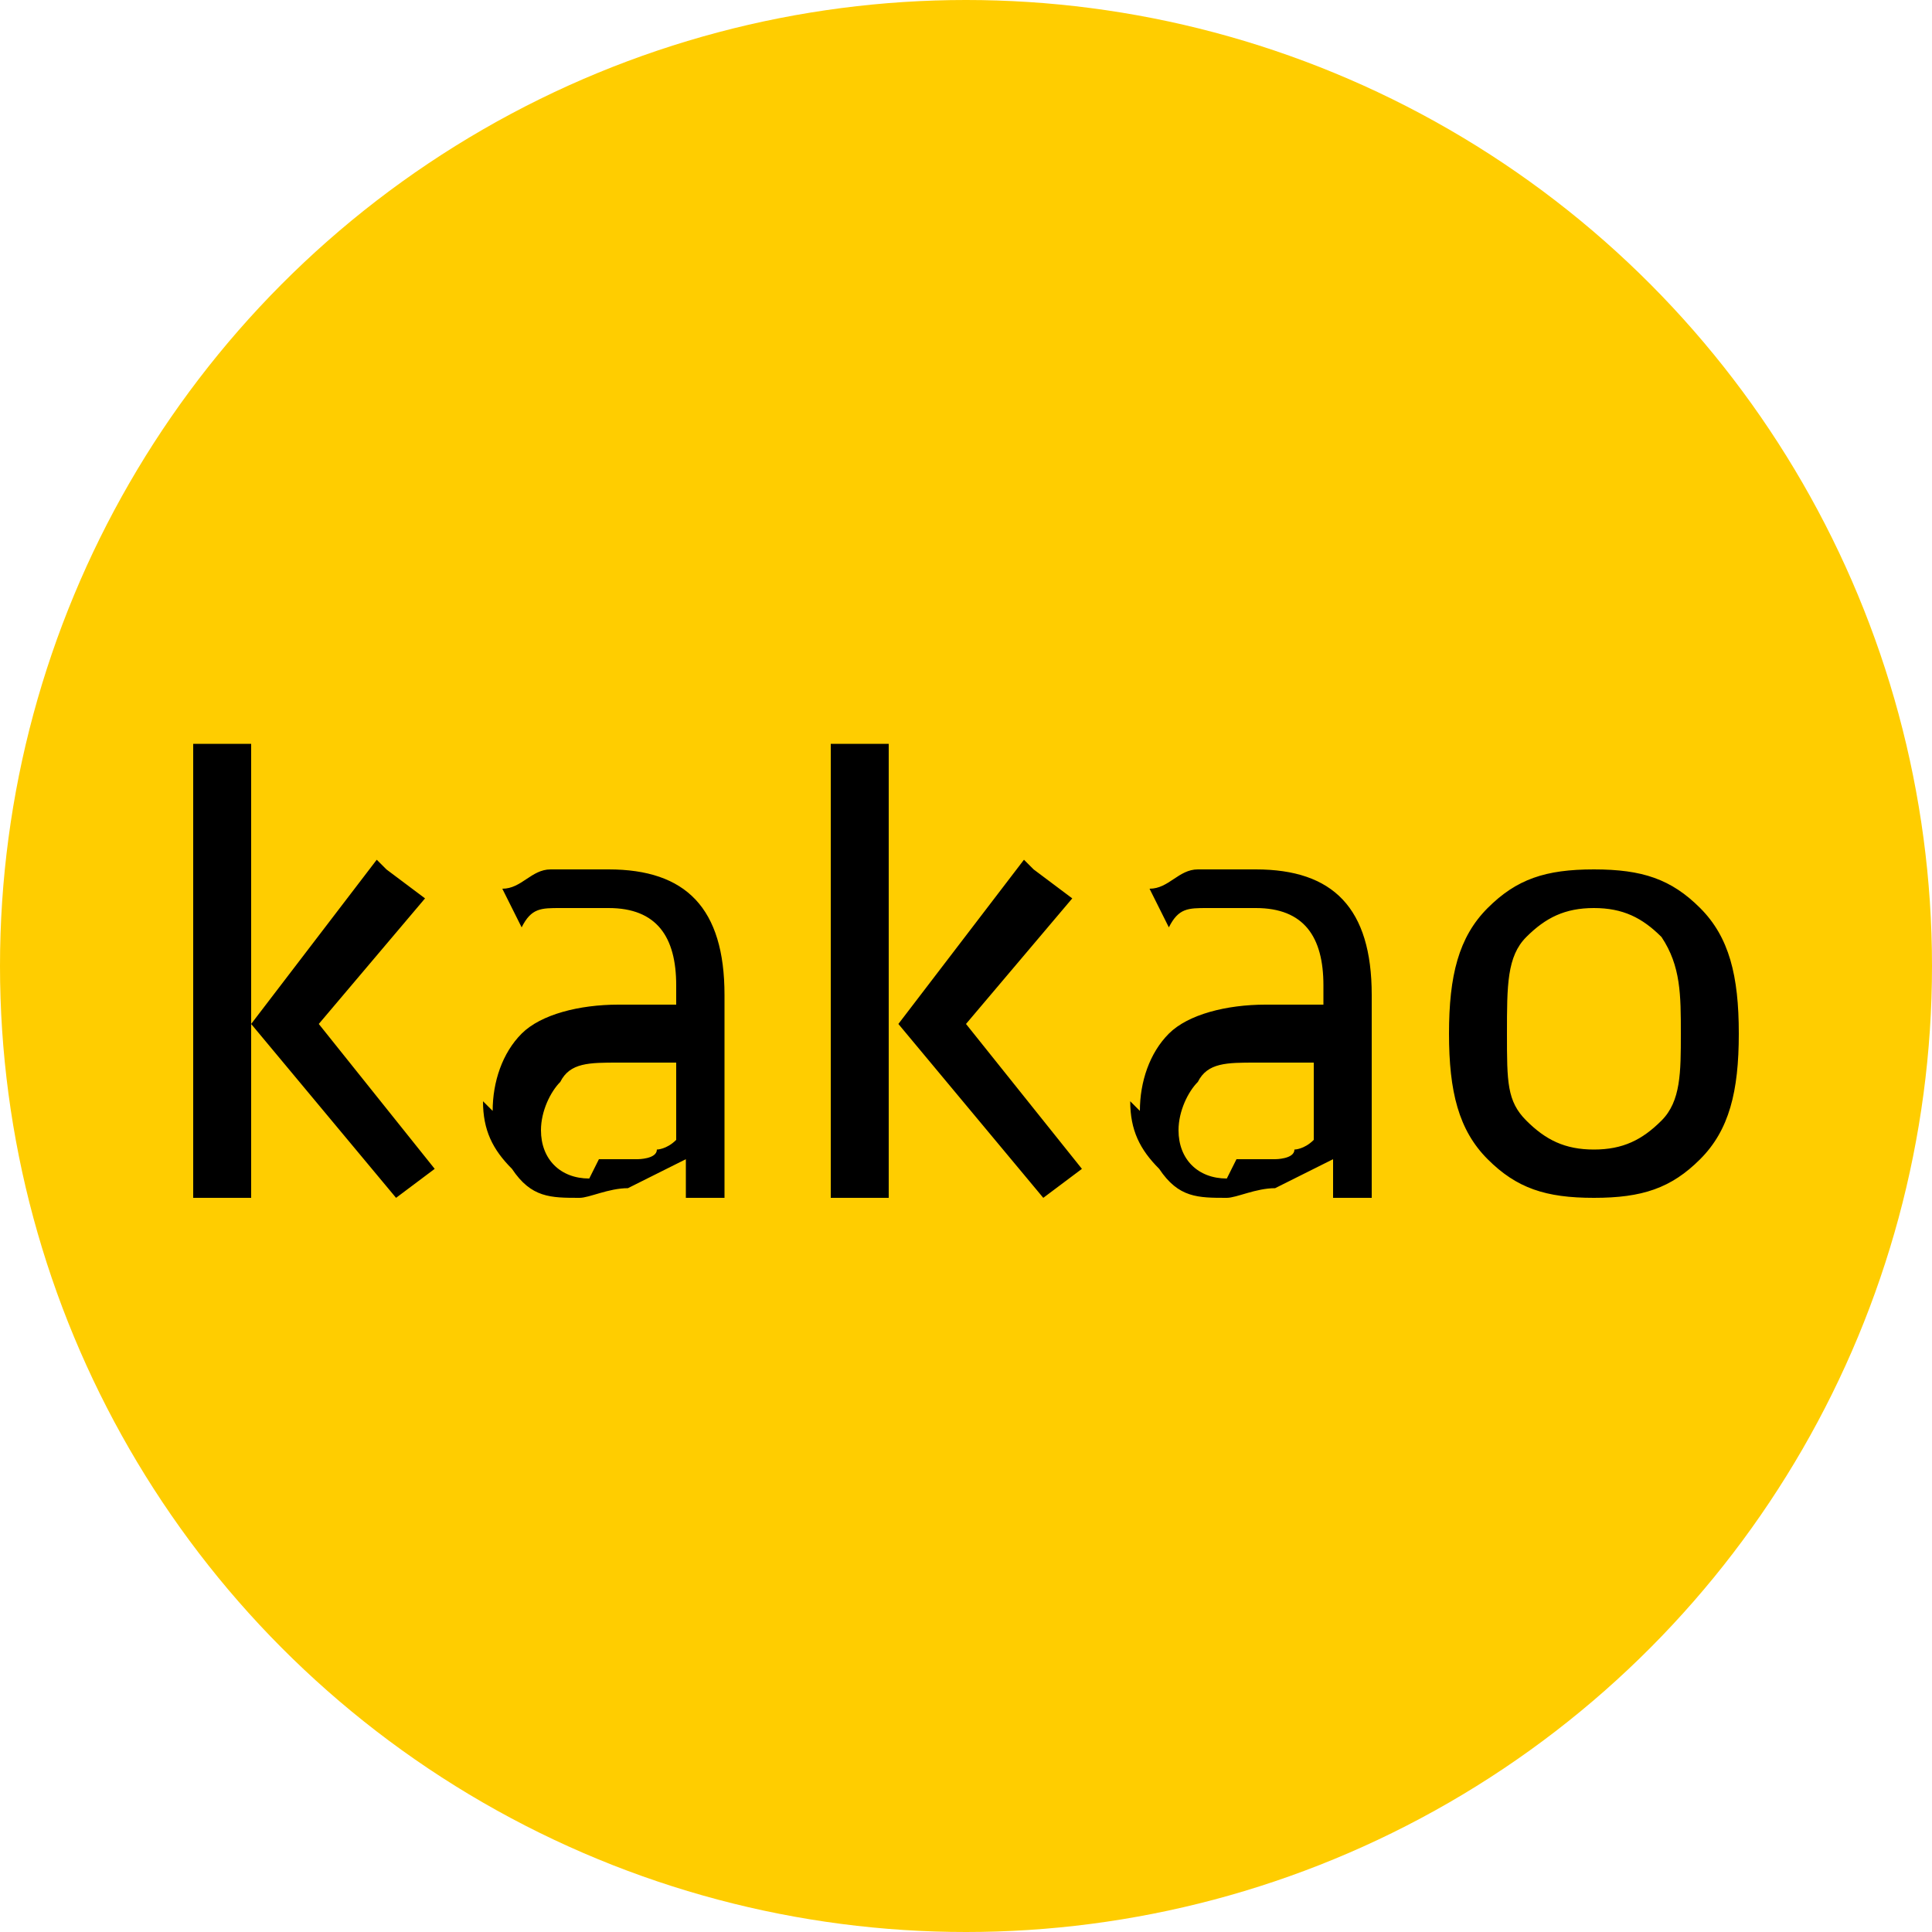 <?xml version="1.0" encoding="UTF-8"?>
<svg id="Layer_1" xmlns="http://www.w3.org/2000/svg" version="1.1" viewBox="0 0 20 20">
  <!-- Generator: Adobe Illustrator 29.4.0, SVG Export Plug-In . SVG Version: 2.1.0 Build 152)  -->
  <defs>
    <style>
      .st0 {
        fill: #ffcd00;
      }
    </style>
  </defs>
  <circle class="st0" cx="10" cy="10" r="10"/>
  <path d="M16.5,9c.5,0,.8.1,1.1.4.3.3.4.7.4,1.3s-.1,1-.4,1.3c-.3.3-.6.4-1.1.4s-.8-.1-1.1-.4c-.3-.3-.4-.7-.4-1.3s.1-1,.4-1.3c.3-.3.6-.4,1.1-.4ZM16.5,9.4c-.3,0-.5.1-.7.3-.2.2-.2.5-.2,1s0,.7.2.9c.2.2.4.3.7.3s.5-.1.7-.3c.2-.2.2-.5.2-.9s0-.7-.2-1c-.2-.2-.4-.3-.7-.3ZM11.8,11.5c0-.3.1-.6.3-.8.2-.2.6-.3,1-.3h.6v-.2c0-.5-.2-.8-.7-.8s-.3,0-.5,0c-.2,0-.3,0-.4.2l-.2-.4c.2,0,.3-.2.5-.2.2,0,.4,0,.6,0,.8,0,1.2.4,1.2,1.3v2.1h-.4v-.4c-.2.1-.4.2-.6.3-.2,0-.4.1-.5.1-.3,0-.5,0-.7-.3-.2-.2-.3-.4-.3-.7ZM12.8,12c0,0,.2,0,.2,0,0,0,.2,0,.2,0,0,0,.2,0,.2-.1,0,0,.1,0,.2-.1v-.8h-.6c-.3,0-.5,0-.6.2-.1.1-.2.3-.2.5,0,.3.2.5.5.5ZM9.2,12.4h-.6v-4.7h.6c0-.1,0,4.7,0,4.7ZM10.7,9l.4.3-1.1,1.3,1.2,1.5-.4.3-1.5-1.8,1.3-1.7ZM5.1,11.5c0-.3.1-.6.3-.8.2-.2.6-.3,1-.3h.6v-.2c0-.5-.2-.8-.7-.8s-.3,0-.5,0c-.2,0-.3,0-.4.2l-.2-.4c.2,0,.3-.2.5-.2.2,0,.4,0,.6,0,.8,0,1.2.4,1.2,1.3v2.1h-.4v-.4c-.2.1-.4.2-.6.3-.2,0-.4.1-.5.1-.3,0-.5,0-.7-.3-.2-.2-.3-.4-.3-.7ZM6.2,12c0,0,.2,0,.2,0,0,0,.2,0,.2,0,0,0,.2,0,.2-.1,0,0,.1,0,.2-.1v-.8h-.6c-.3,0-.5,0-.6.2-.1.1-.2.3-.2.5,0,.3.2.5.5.5ZM2.6,12.4h-.6v-4.7h.6c0-.1,0,4.7,0,4.7ZM4,9l.4.3-1.1,1.3,1.2,1.5-.4.3-1.5-1.8,1.3-1.7Z"/>
</svg>